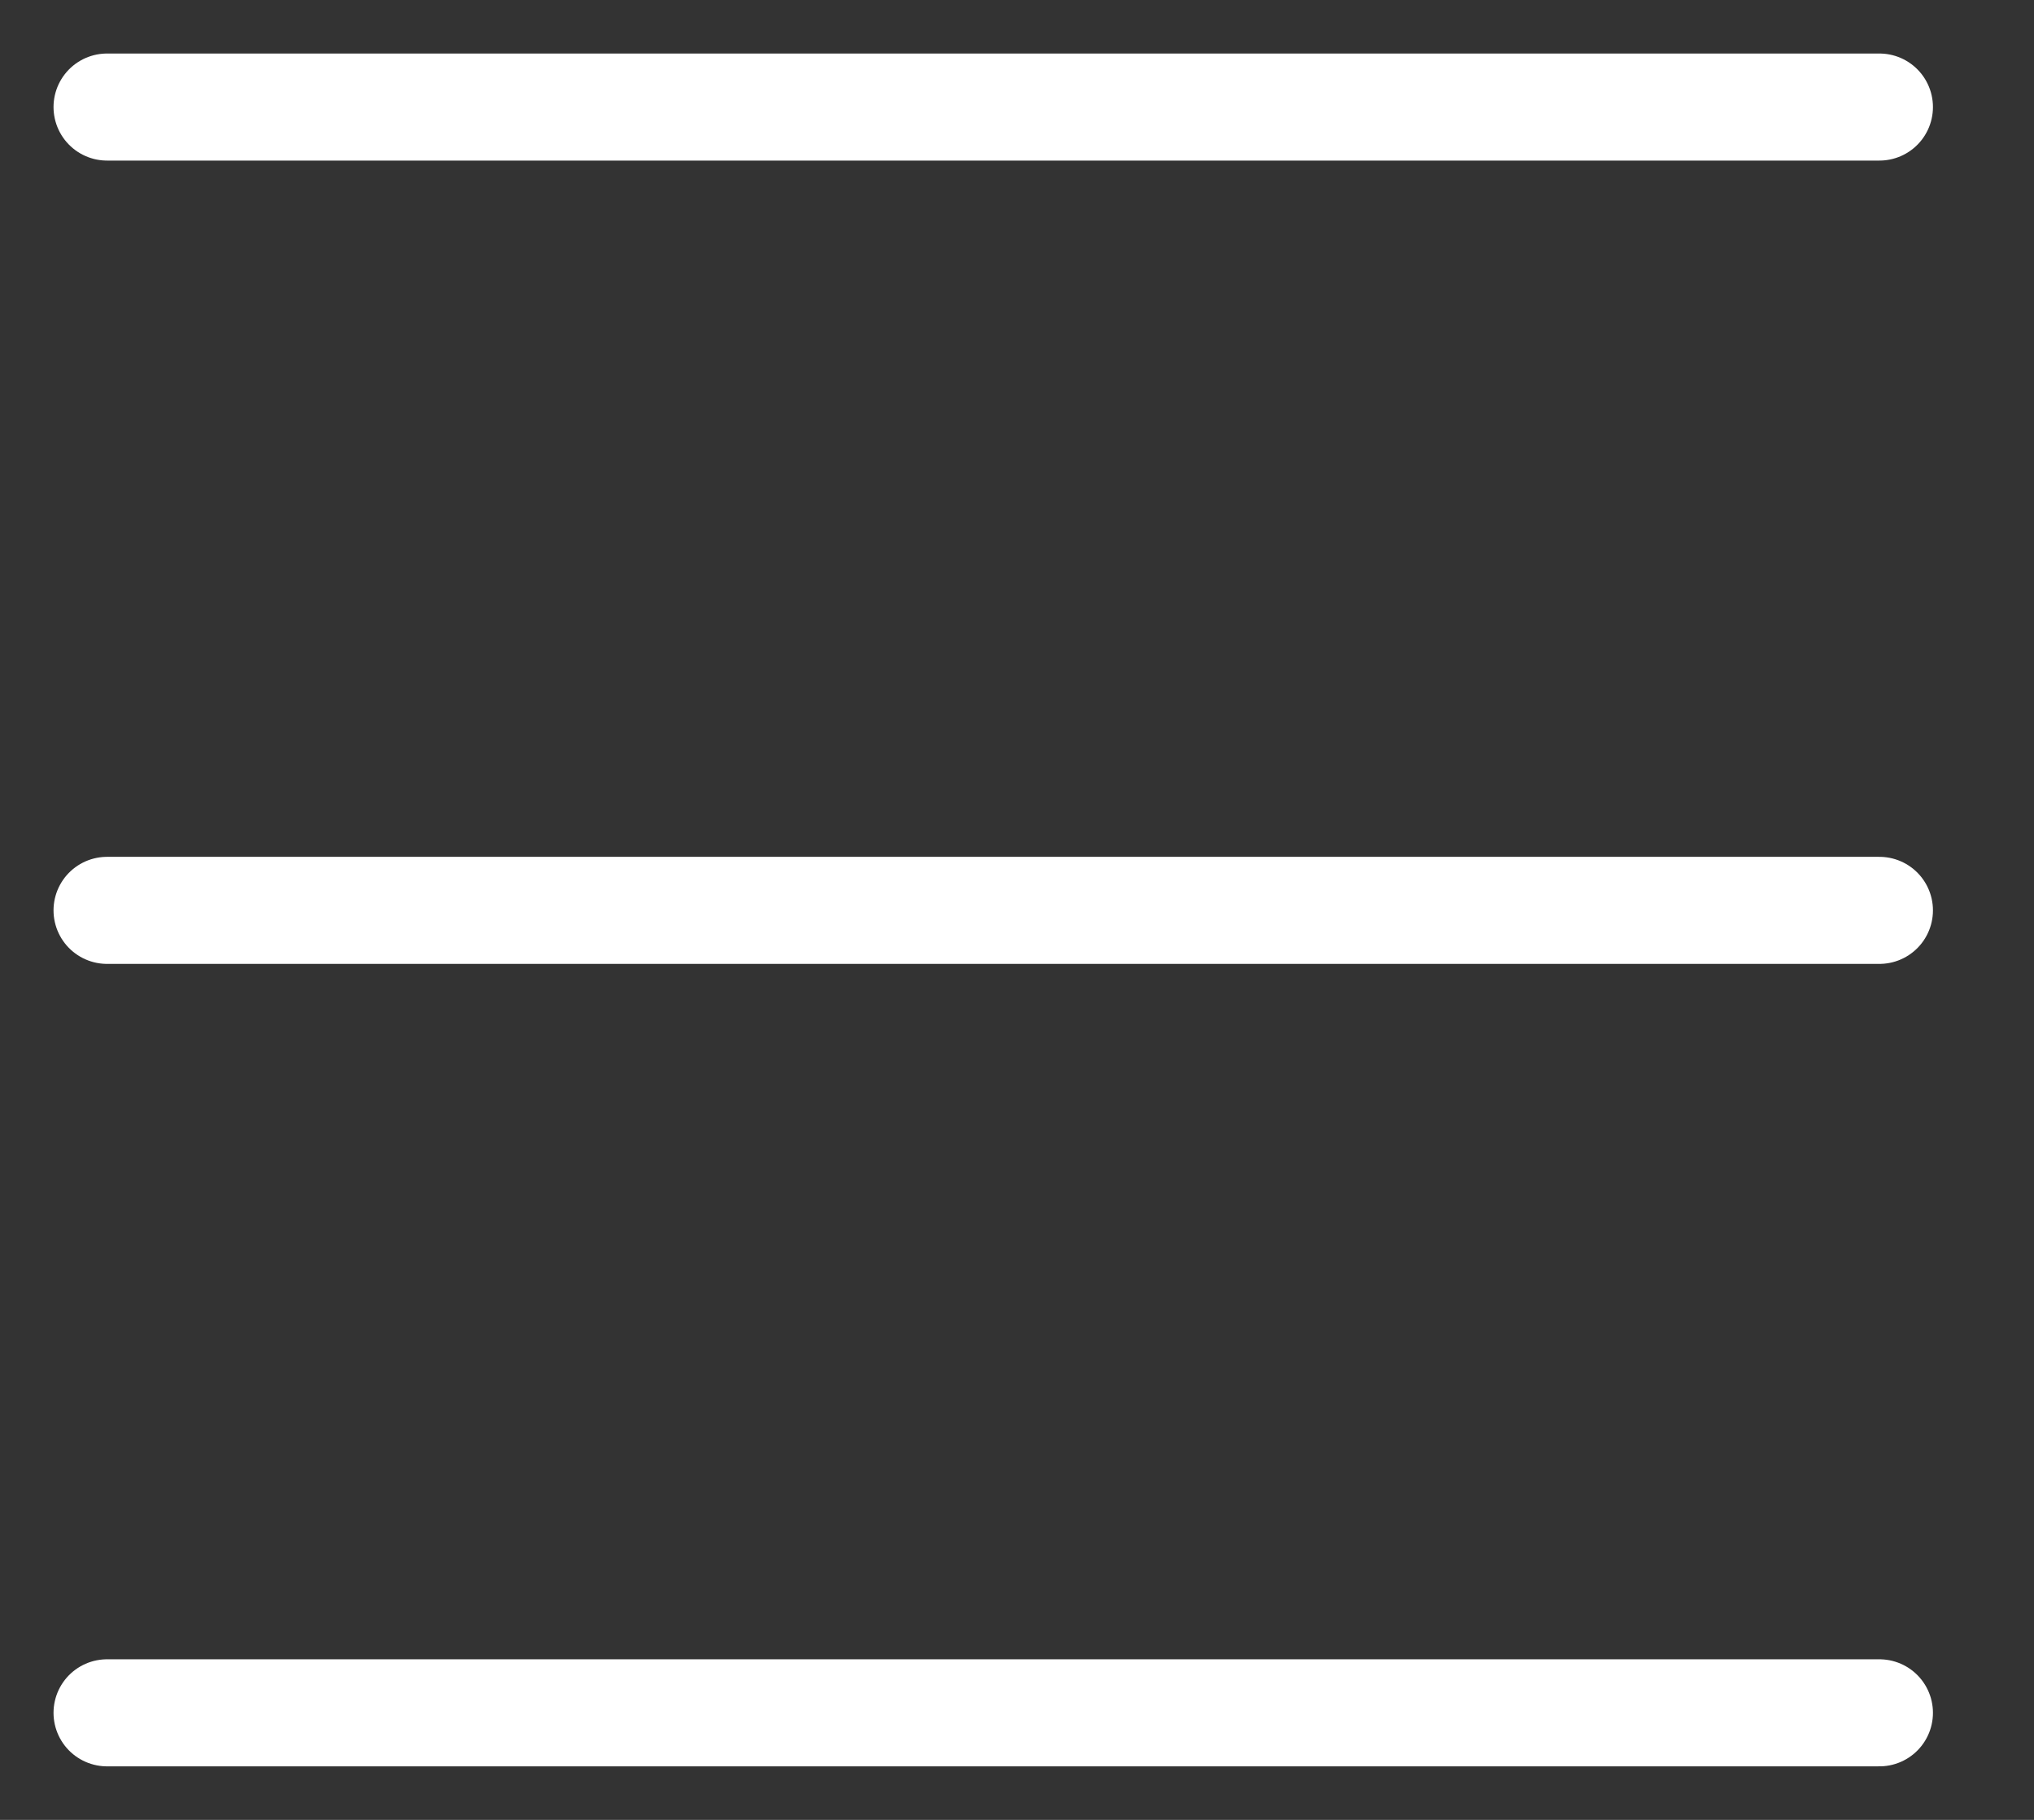<?xml version="1.0" encoding="UTF-8"?> <svg xmlns="http://www.w3.org/2000/svg" width="19" height="17" viewBox="0 0 19 17" fill="none"><rect x="0" y="0" width="19" height="17" fill="#333333" stroke="none"/><path d="M1 1H17.556" stroke="white" stroke-linecap="round"></path><path d="M1 8.504H17.556" stroke="white" stroke-linecap="round"></path><path d="M1 16H17.556" stroke="white" stroke-linecap="round"></path></svg> 